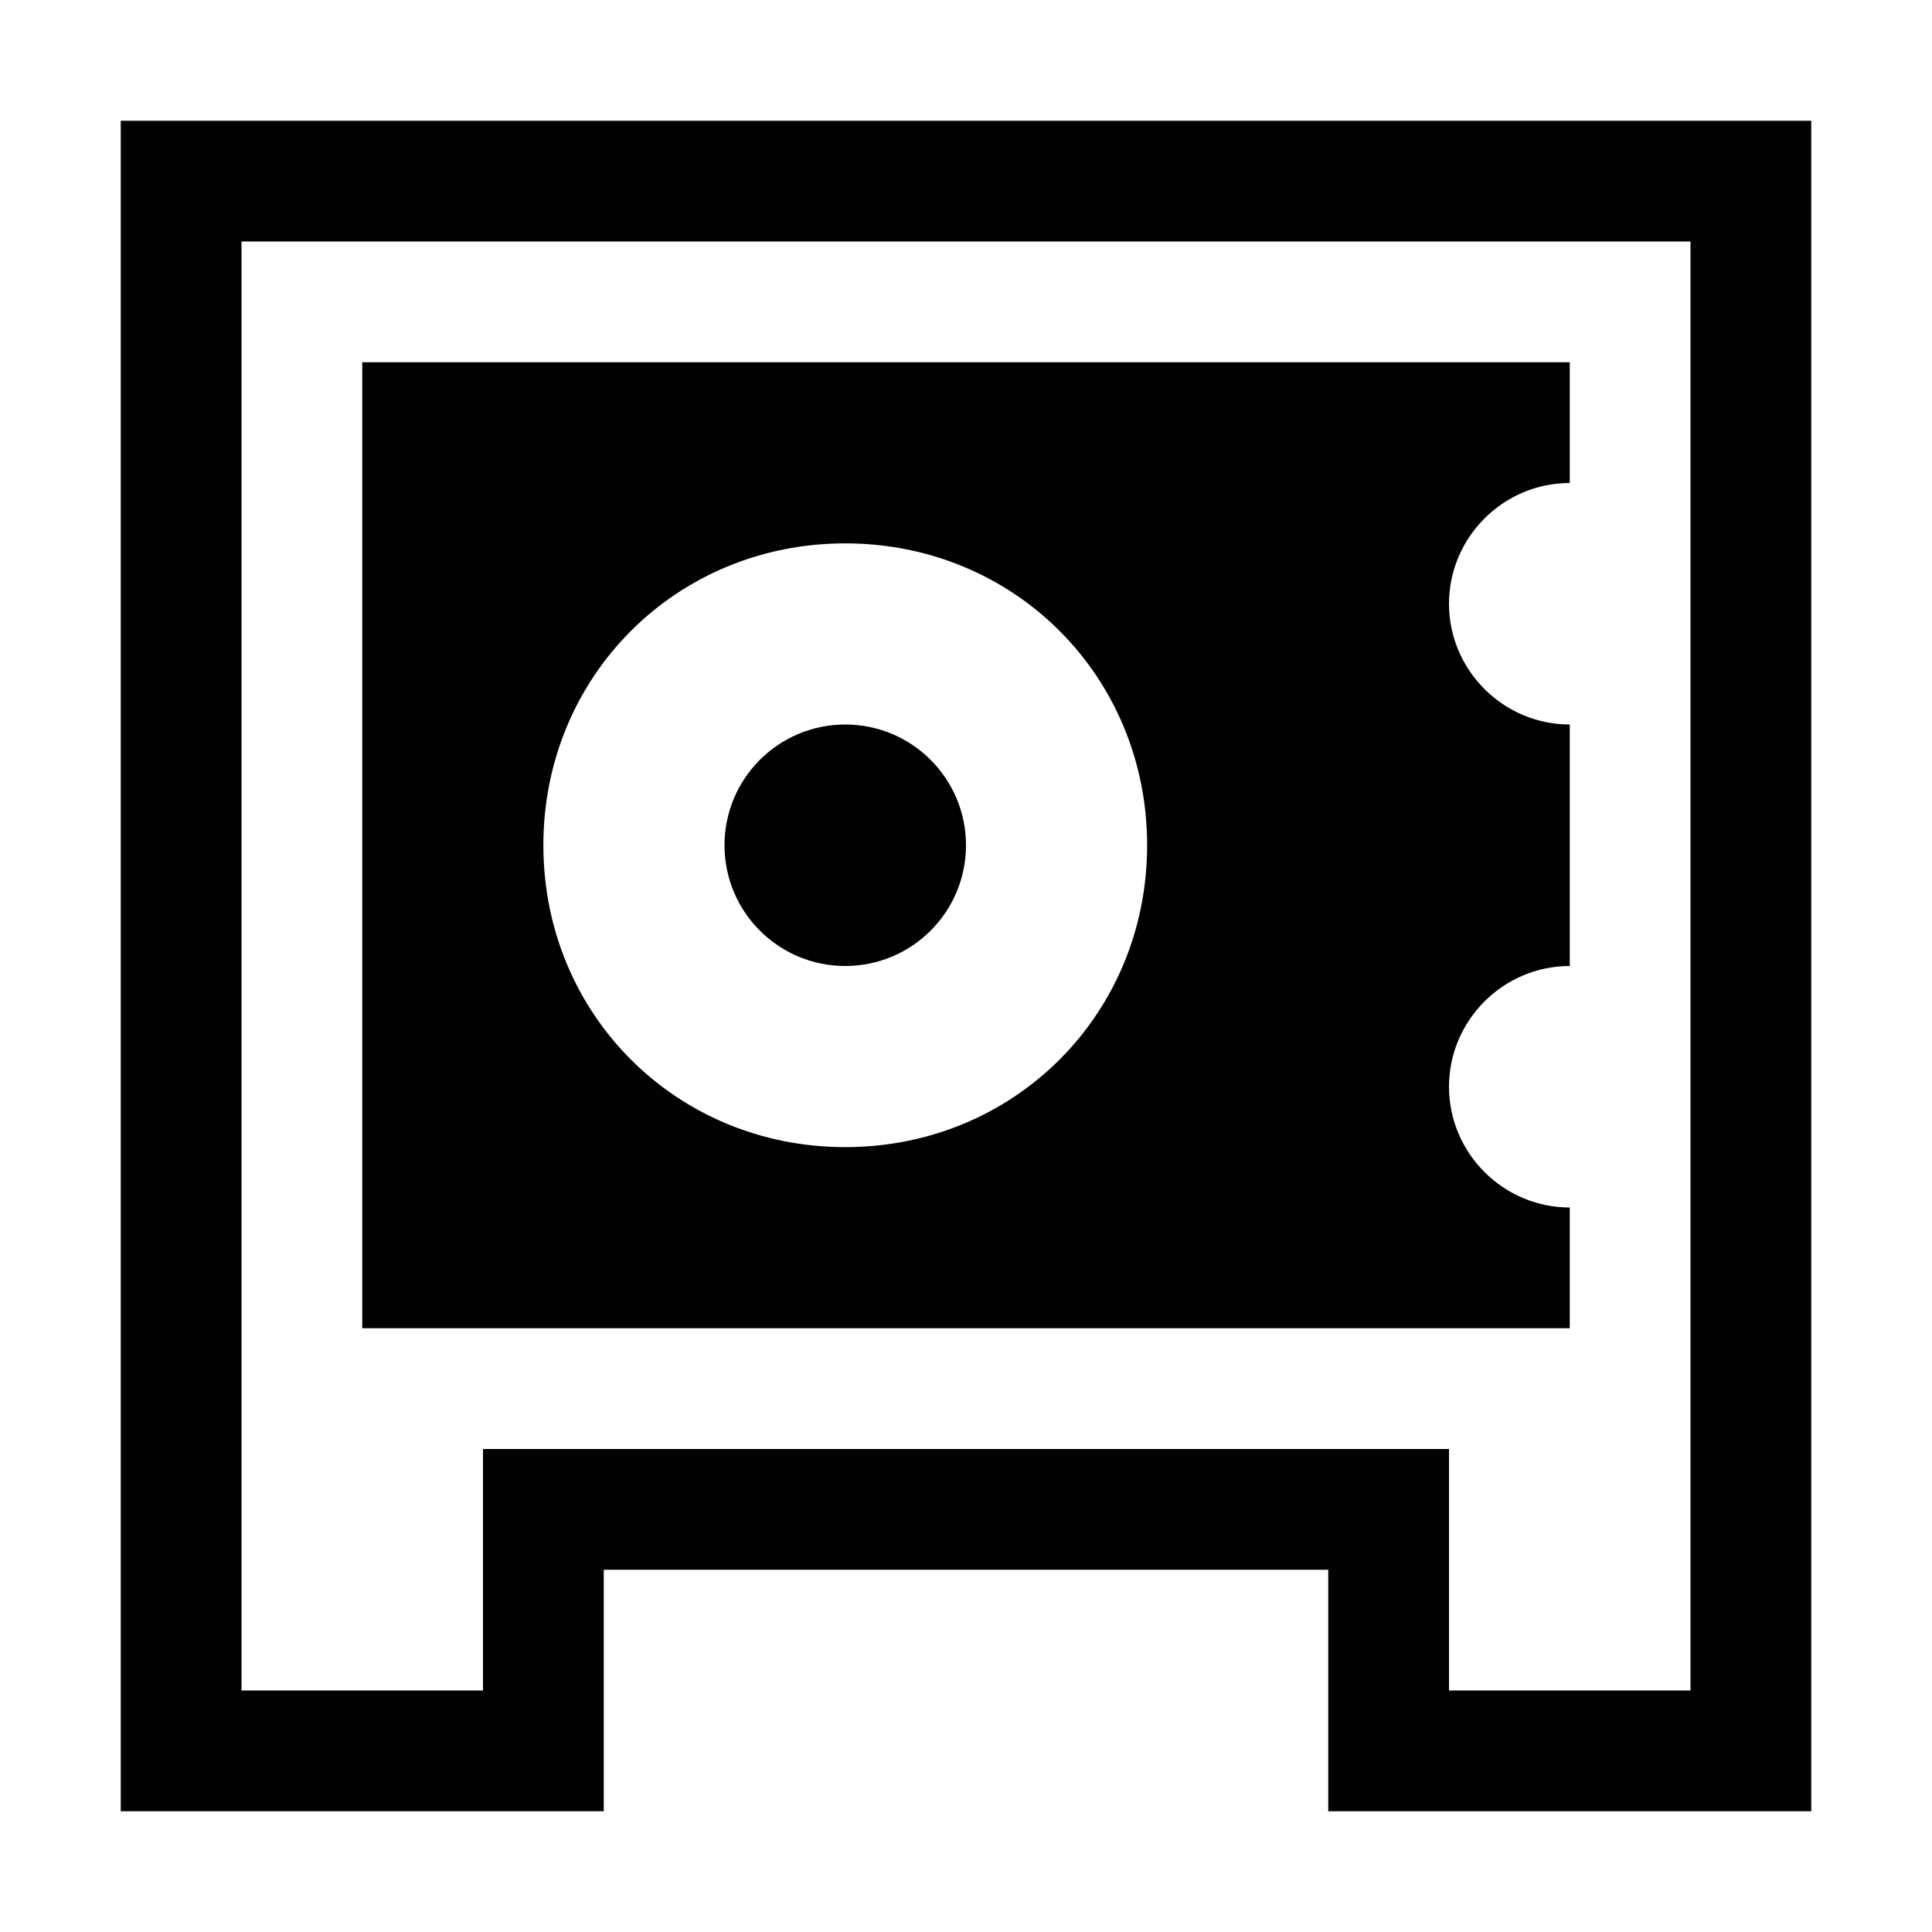 <?xml version="1.0" encoding="utf-8"?>
<!-- Generator: Adobe Illustrator 23.0.2, SVG Export Plug-In . SVG Version: 6.00 Build 0)  -->
<svg version="1.1" id="Calque_1" xmlns="http://www.w3.org/2000/svg" xmlns:xlink="http://www.w3.org/1999/xlink" x="0px" y="0px"
	 width="32px" height="32px" viewBox="0 0 32 32" style="enable-background:new 0 0 32 32;" xml:space="preserve">
<style type="text/css">
	.st0{fill:#010101;}
</style>
<circle class="st0" cx="14" cy="14" r="2"/>
<path class="st0" d="M26,8V6H6v16h20v-2c-1.1,0-2-0.9-2-2s0.9-2,2-2v-4c-1.1,0-2-0.9-2-2S24.9,8,26,8z M14,19c-2.8,0-5-2.2-5-5
	s2.2-5,5-5s5,2.2,5,5S16.8,19,14,19z"/>
<path class="st0" d="M2,2v28h8v-4h12v4h8V2H2z M28,28h-4v-4H8v4H4V4h24V28z"/>
</svg>
